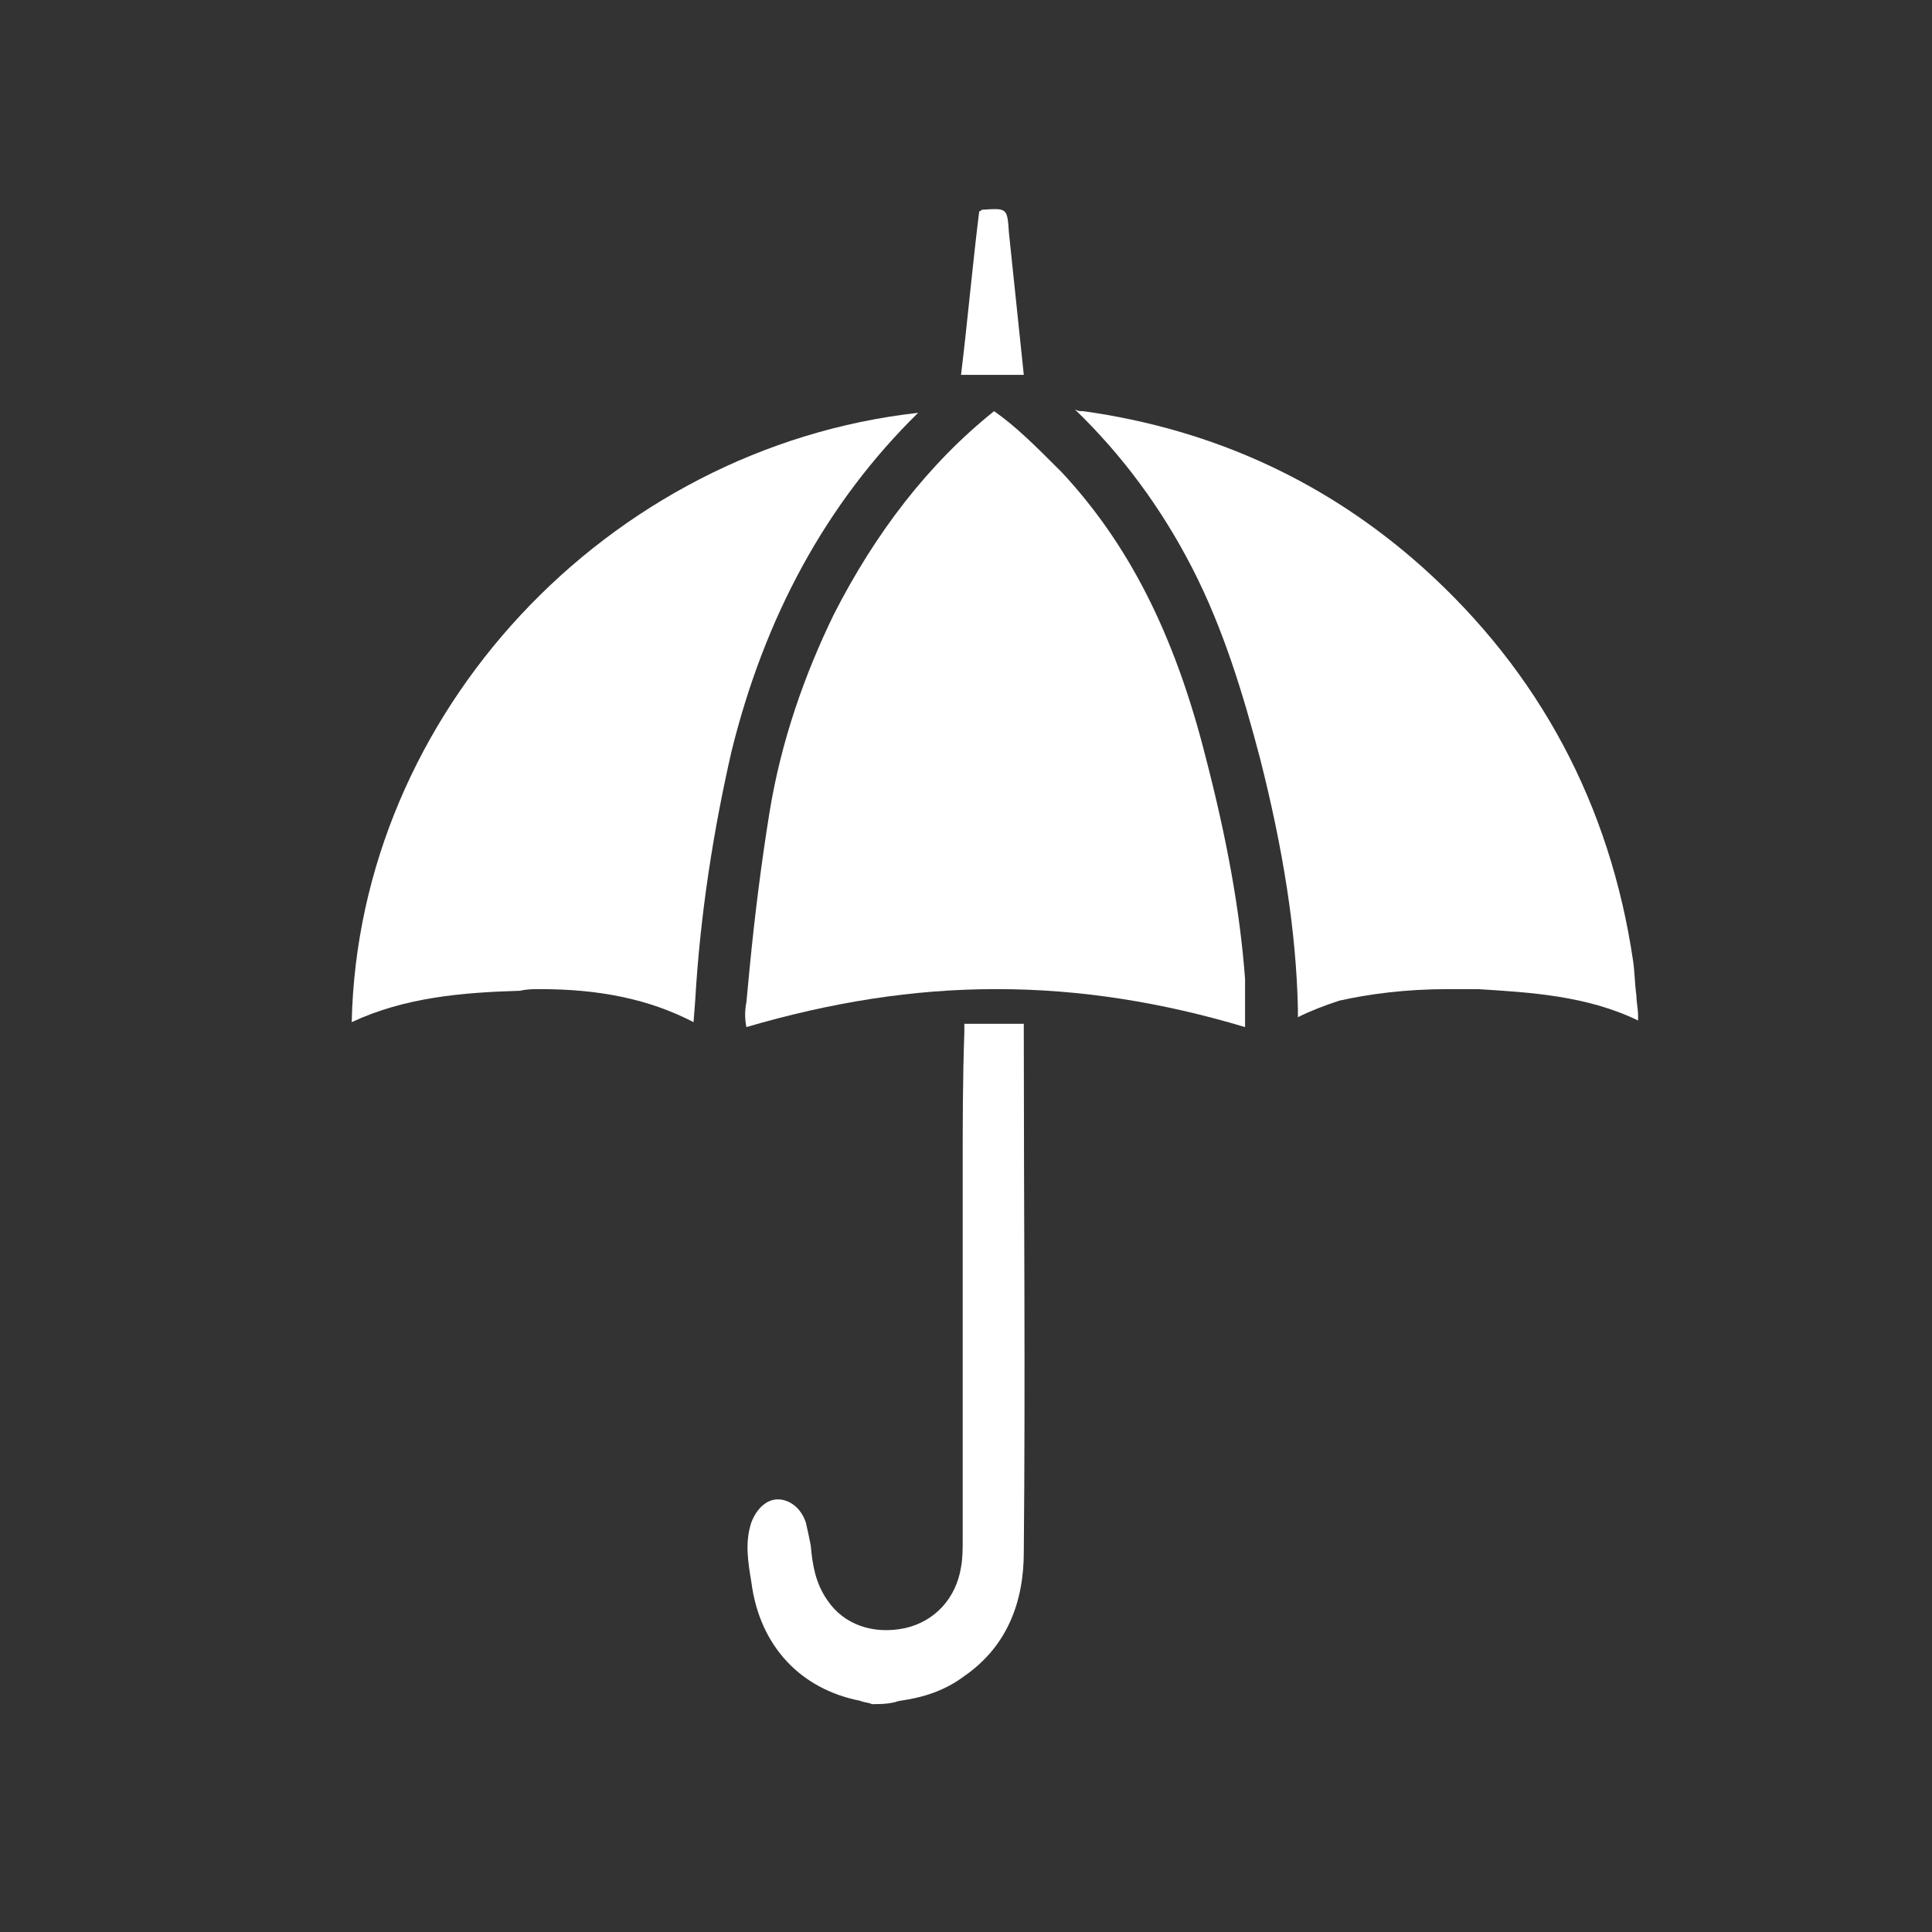 <?xml version="1.0" encoding="utf-8"?>
<!-- Generator: Adobe Illustrator 27.9.5, SVG Export Plug-In . SVG Version: 9.03 Build 54986)  -->
<svg version="1.1" id="レイヤー_1" xmlns="http://www.w3.org/2000/svg" xmlns:xlink="http://www.w3.org/1999/xlink" x="0px"
	 y="0px" viewBox="0 0 117 117" style="enable-background:new 0 0 117 117;" xml:space="preserve">
<rect x="0" y="0" width="117" height="117" fill="#333333" stroke="none"/>
<style type="text/css">
	.st0{fill:#FFFFFF;}
</style>
<g id="qepR0e_00000108310045210198602950000016514696778041012610_">
	<g>
		<path class="st0" d="M52.8,103.2c-0.2-0.1-0.5-0.1-0.7-0.2c-3.6-0.7-6.1-3.3-6.6-7.2c-0.2-1.2-0.4-2.4,0-3.6
			c0.3-0.8,0.9-1.4,1.6-1.4c0.7,0,1.4,0.5,1.7,1.4c0.1,0.4,0.2,0.9,0.3,1.4c0.1,1.2,0.3,2.3,1,3.3c1,1.5,2.8,2.1,4.7,1.7
			c1.8-0.4,3.1-1.8,3.4-3.7c0.1-0.5,0.1-1.1,0.1-1.7c0-7.4,0-14.9,0-22.3c0-2.8,0-5.6,0.1-8.4c0-0.2,0-0.3,0-0.5c1.2,0,2.4,0,3.6,0
			c0,0.1,0,0.3,0,0.4c0,10.5,0.1,21.1,0,31.6c0,3-1,5.7-3.6,7.5c-1.2,0.9-2.5,1.3-3.9,1.5c-0.1,0-0.3,0.1-0.4,0.1
			C53.7,103.2,53.2,103.2,52.8,103.2z"/>
		<path class="st0" d="M58.2,22.7c0.4-3.3,0.7-6.7,1.1-9.9c0.1,0,0.1-0.1,0.2-0.1c1.5-0.1,1.5-0.1,1.6,1.4c0.3,2.9,0.6,5.7,0.9,8.6
			C60.8,22.7,59.5,22.7,58.2,22.7z"/>
		<path class="st0" d="M87.7,59.9c0.6,0,1.2,0,1.8,0c3.2,0.2,6.6,0.4,9.7,1.9c0-0.1,0-0.2,0-0.3c0-0.4-0.1-0.8-0.1-1.2
			c-0.1-0.7-0.1-1.4-0.2-2.1c-1.4-9.5-5.7-17.5-12.7-23.8c-5.8-5.2-12.7-8.4-20.6-9.5c-0.2,0-0.3,0-0.5-0.1c2.8,2.7,5.2,5.9,7.1,9.6
			s3.1,7.7,4.1,11.5c1.4,5.5,2.2,10.5,2.3,15.2c0,0.2,0,0.4,0,0.5c0.8-0.4,1.6-0.7,2.5-1C82.9,60.2,85.1,59.9,87.7,59.9z"/>
		<path class="st0" d="M60.2,24.9c-4,3.2-7.2,7.4-9.7,12.3c-1.8,3.7-3.2,7.7-3.9,12c-0.5,3.1-0.9,6.3-1.2,9.4l-0.2,2.1
			c-0.1,0.5-0.1,1,0,1.5c5.1-1.5,10.1-2.3,15.1-2.3h0.1c5,0,10,0.8,15,2.3l0,0c0-1,0-2,0-2.9c-0.3-4.1-1.1-8.5-2.4-13.5
			c-1.9-7.5-4.7-12.9-8.7-17.2C62.7,27,61.5,25.8,60.2,24.9z"/>
		<path class="st0" d="M32.7,59.9c3.6,0,6.6,0.6,9.3,2l0.1-1.3c0.3-5.2,1.1-10.3,2.2-15.1c2-8.1,5.7-15,11.3-20.5
			c-18.8,2.1-33.9,18.2-34.3,36.9c3.2-1.5,6.7-1.8,10.2-1.9C31.9,59.9,32.3,59.9,32.7,59.9z"/>
	</g>
</g>
</svg>
